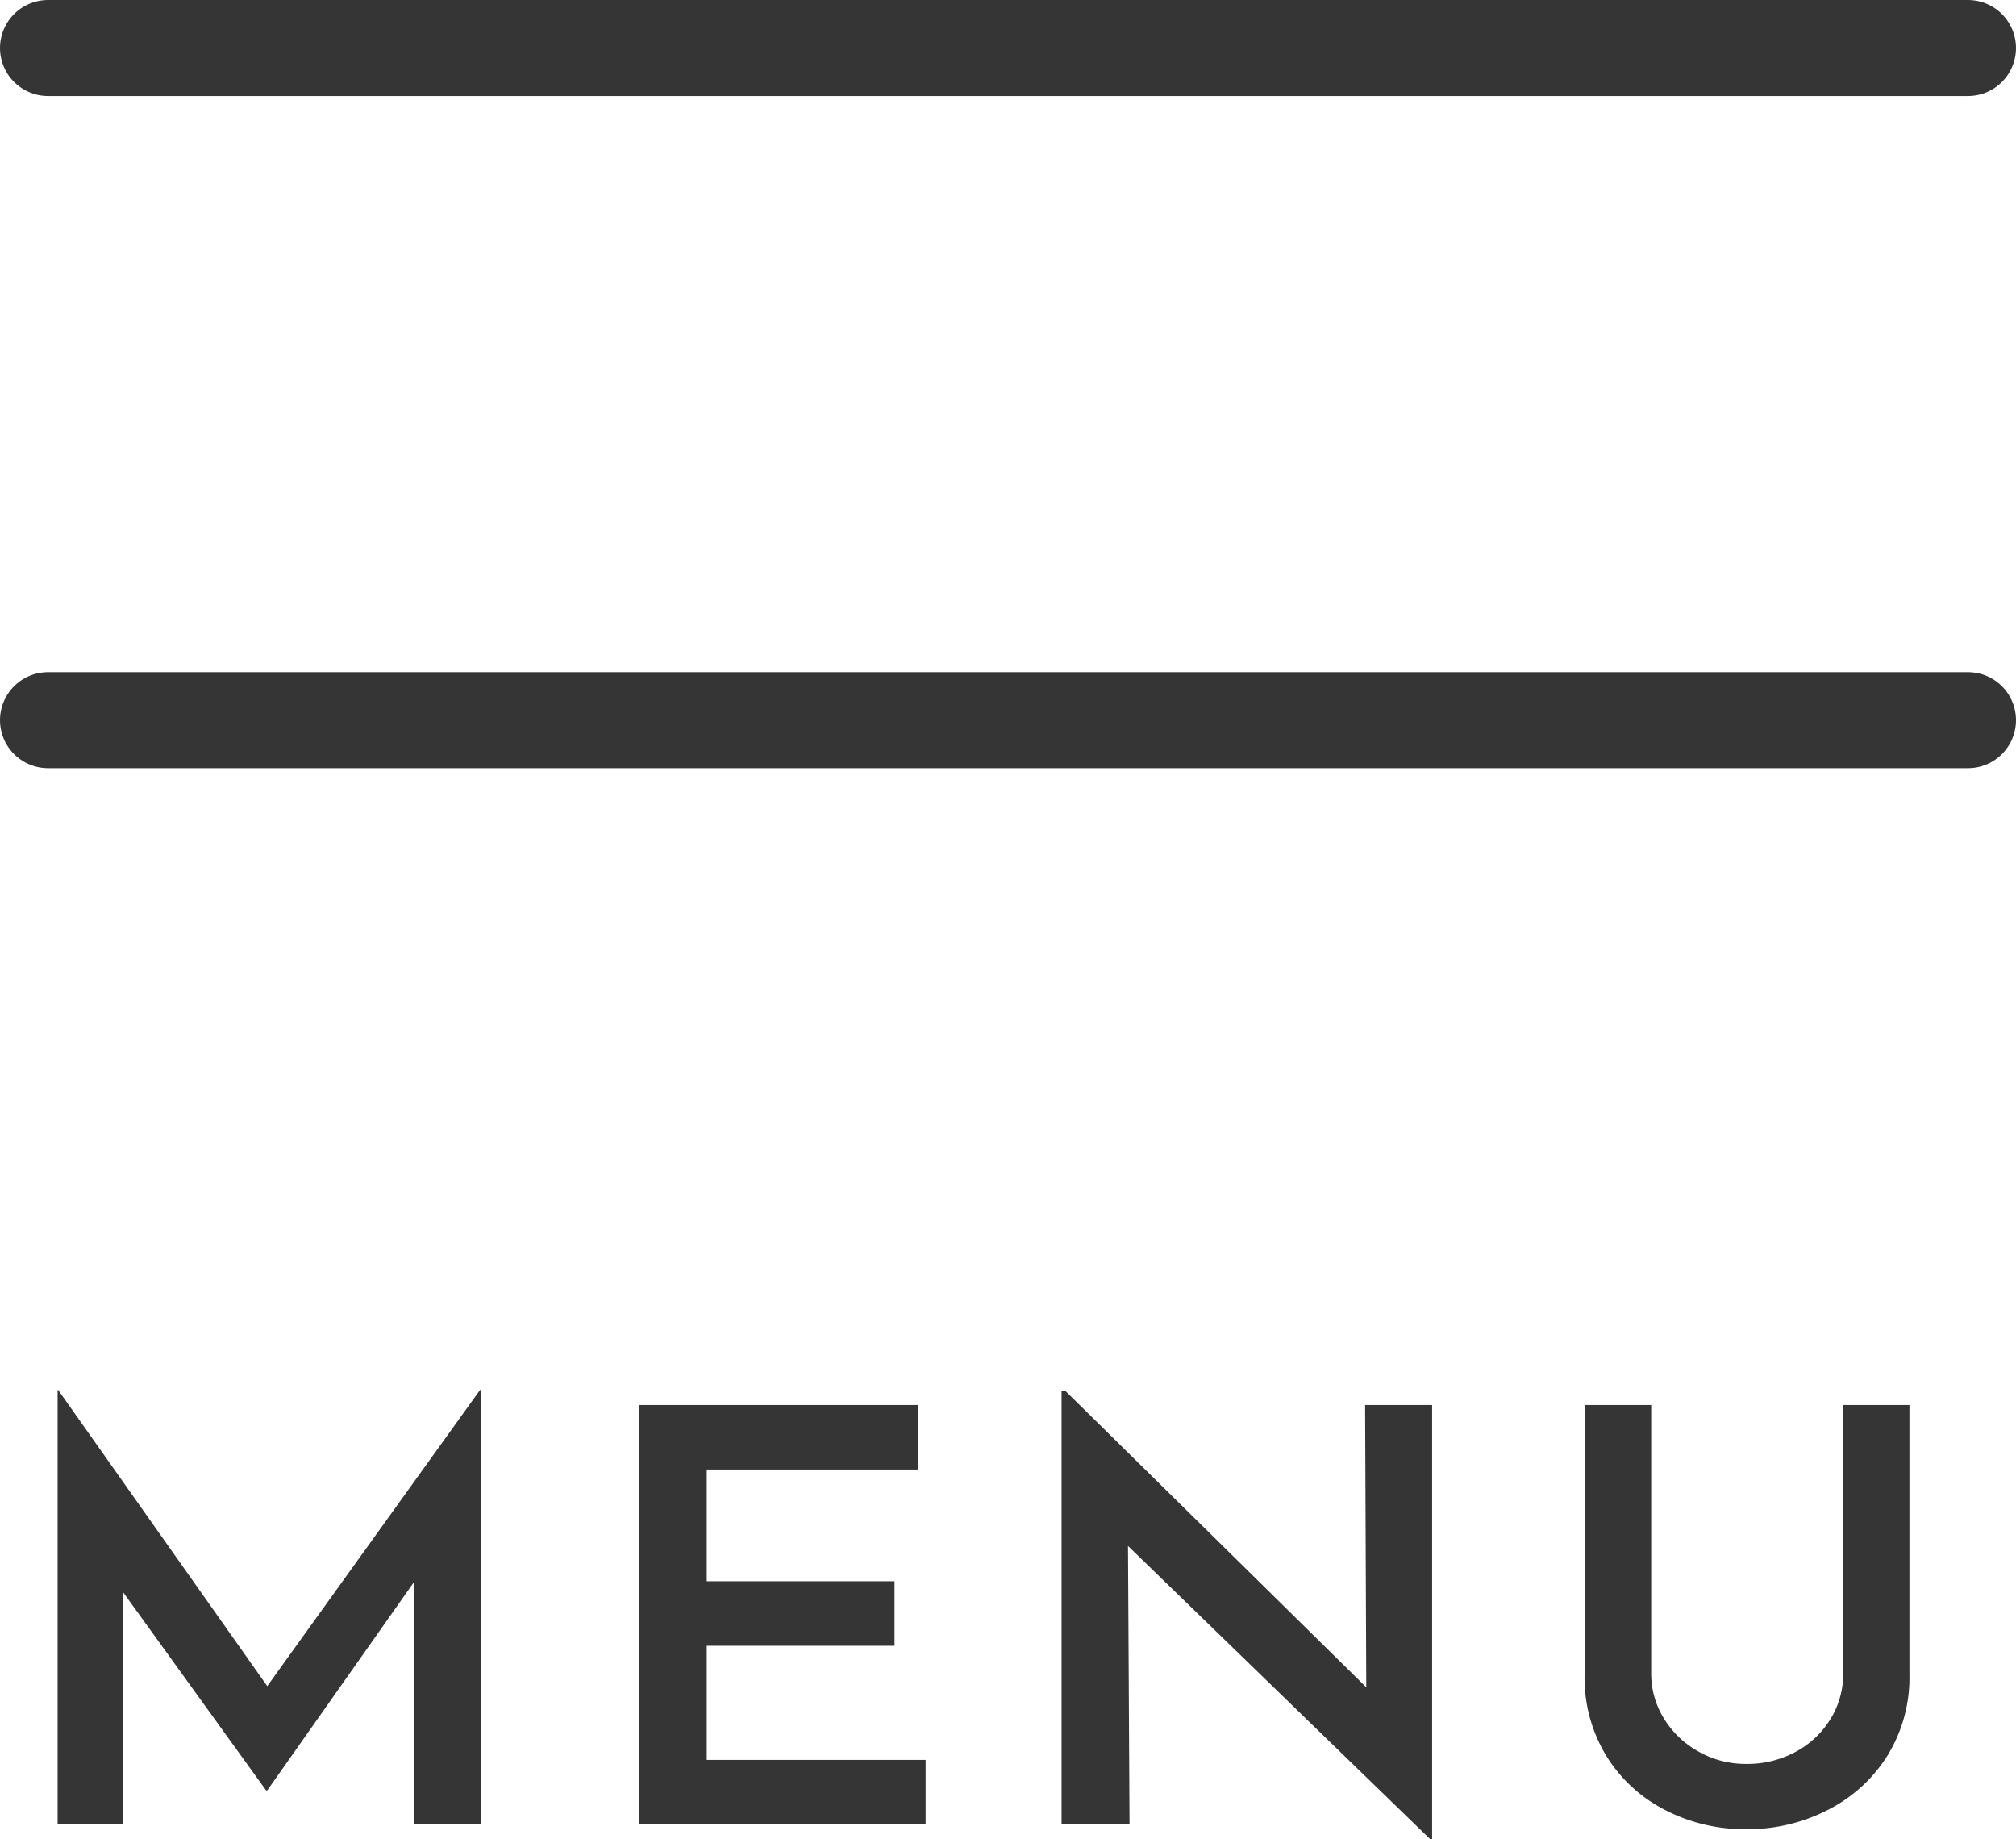<svg xmlns="http://www.w3.org/2000/svg" width="42" height="38.312" viewBox="0 0 42 38.312">
  <g id="menu" transform="translate(-368.739 -570.007)">
    <g id="menu-2" data-name="menu" transform="translate(368.739 570.714)">
      <path id="パス_3363" data-name="パス 3363" d="M10.02-9.048V0H8.628V-5.052L5.568-.708H5.544L2.556-4.848V0H1.2V-9.048h.012L5.568-2.88,10-9.048Zm9.1.312v1.344H14.724v2.328h3.912V-3.72H14.724v2.376h4.56V0H13.32V-8.736Zm10.716,0V.312H29.8L23.5-5.8,23.532,0H22.116V-9.036h.072l6.276,6.18-.024-5.88ZM34.4-3.144a1.762,1.762,0,0,0,.264.936,1.956,1.956,0,0,0,.72.69,1.988,1.988,0,0,0,1,.258,2.107,2.107,0,0,0,1.026-.252,1.9,1.9,0,0,0,.726-.684,1.783,1.783,0,0,0,.264-.948V-8.736h1.38v5.628a3.089,3.089,0,0,1-.45,1.662A3.116,3.116,0,0,1,38.1-.312,3.646,3.646,0,0,1,36.384.1a3.61,3.61,0,0,1-1.71-.408,3.083,3.083,0,0,1-1.218-1.134,3.121,3.121,0,0,1-.444-1.662V-8.736H34.4Z" transform="translate(0 37.293)" fill="#353535"/>
      <line id="線_206" data-name="線 206" x2="40" transform="translate(1 14.293)" fill="none" stroke="#353535" stroke-linecap="round" stroke-linejoin="round" stroke-width="2"/>
      <line id="線_204" data-name="線 204" x2="40" transform="translate(1 0.293)" fill="none" stroke="#353535" stroke-linecap="round" stroke-linejoin="round" stroke-width="2"/>
    </g>
  </g>
</svg>
